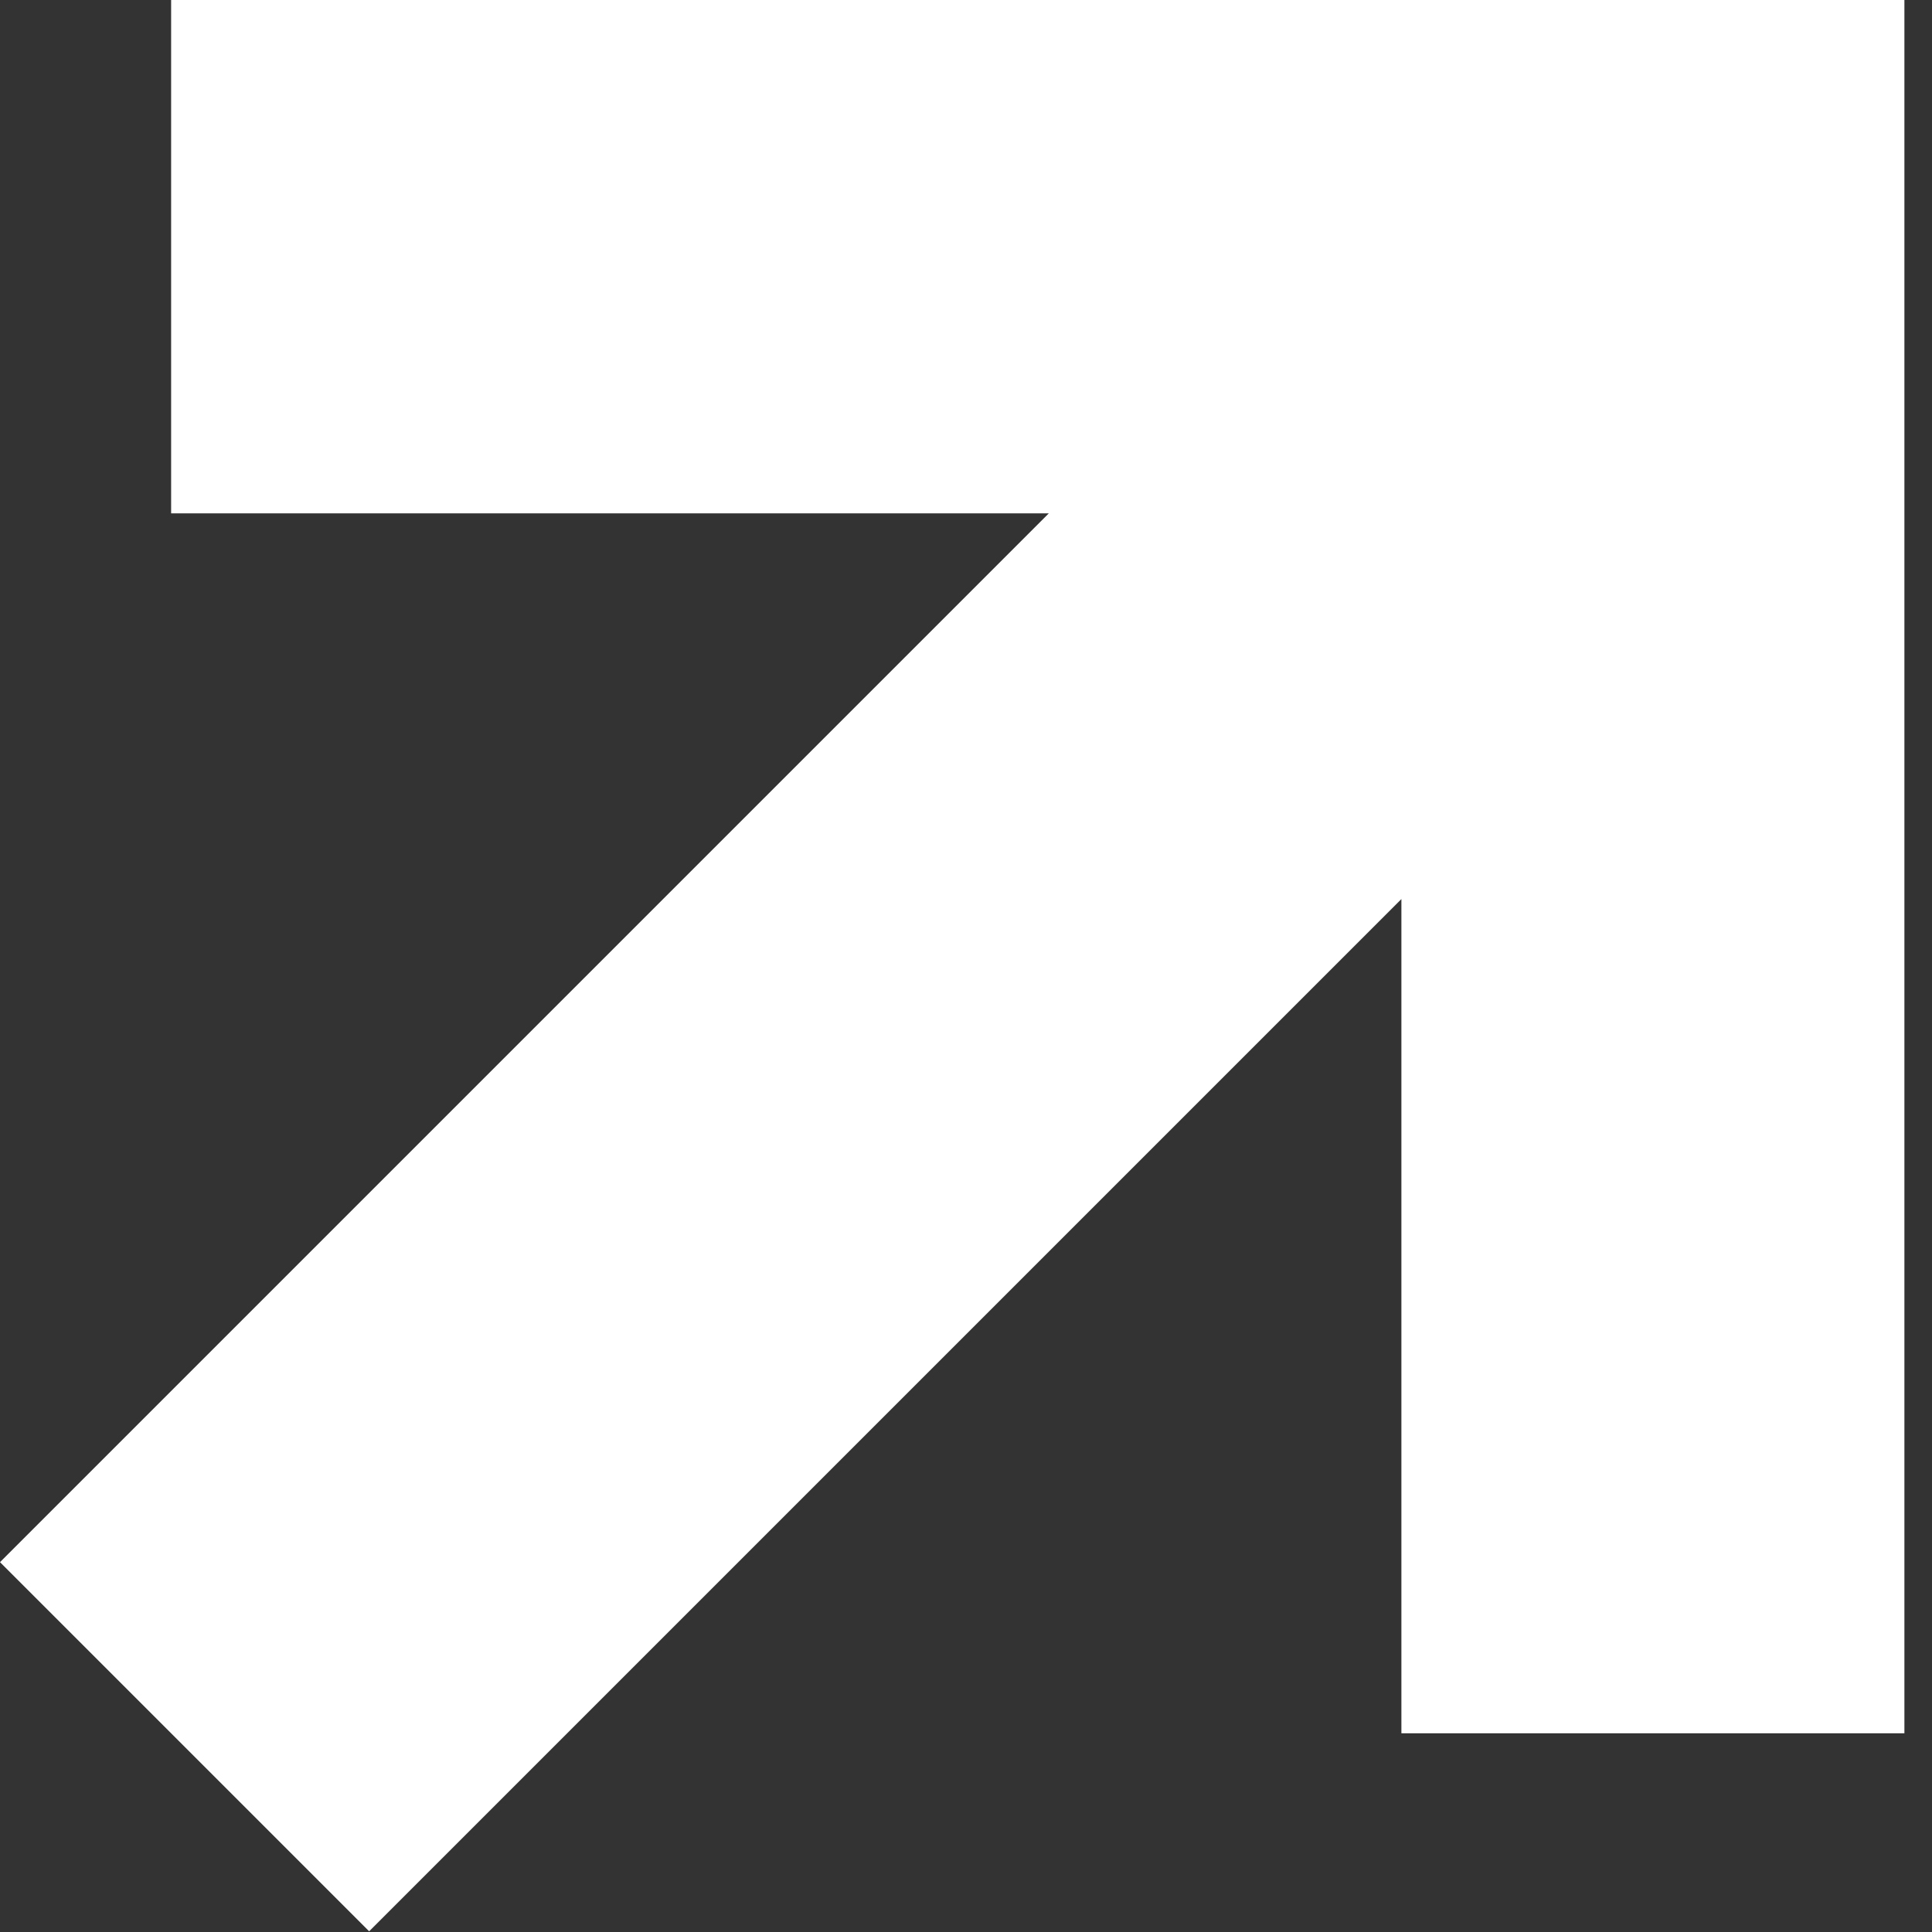 <svg width="28" height="28" viewBox="0 0 28 28" fill="none" xmlns="http://www.w3.org/2000/svg">
<rect x="0" y="0" width="28" height="28" fill="#333333" stroke="none"/>
<path d="M2.48 7.44L15.2 7.44L-2.33856e-07 22.64L5.35 27.99L20.31 13.03L20.31 25.12L27.6 25.12L27.6 7.44L27.6 0L20.31 0L2.48 0L2.48 7.44Z" fill="white"/>
</svg>
